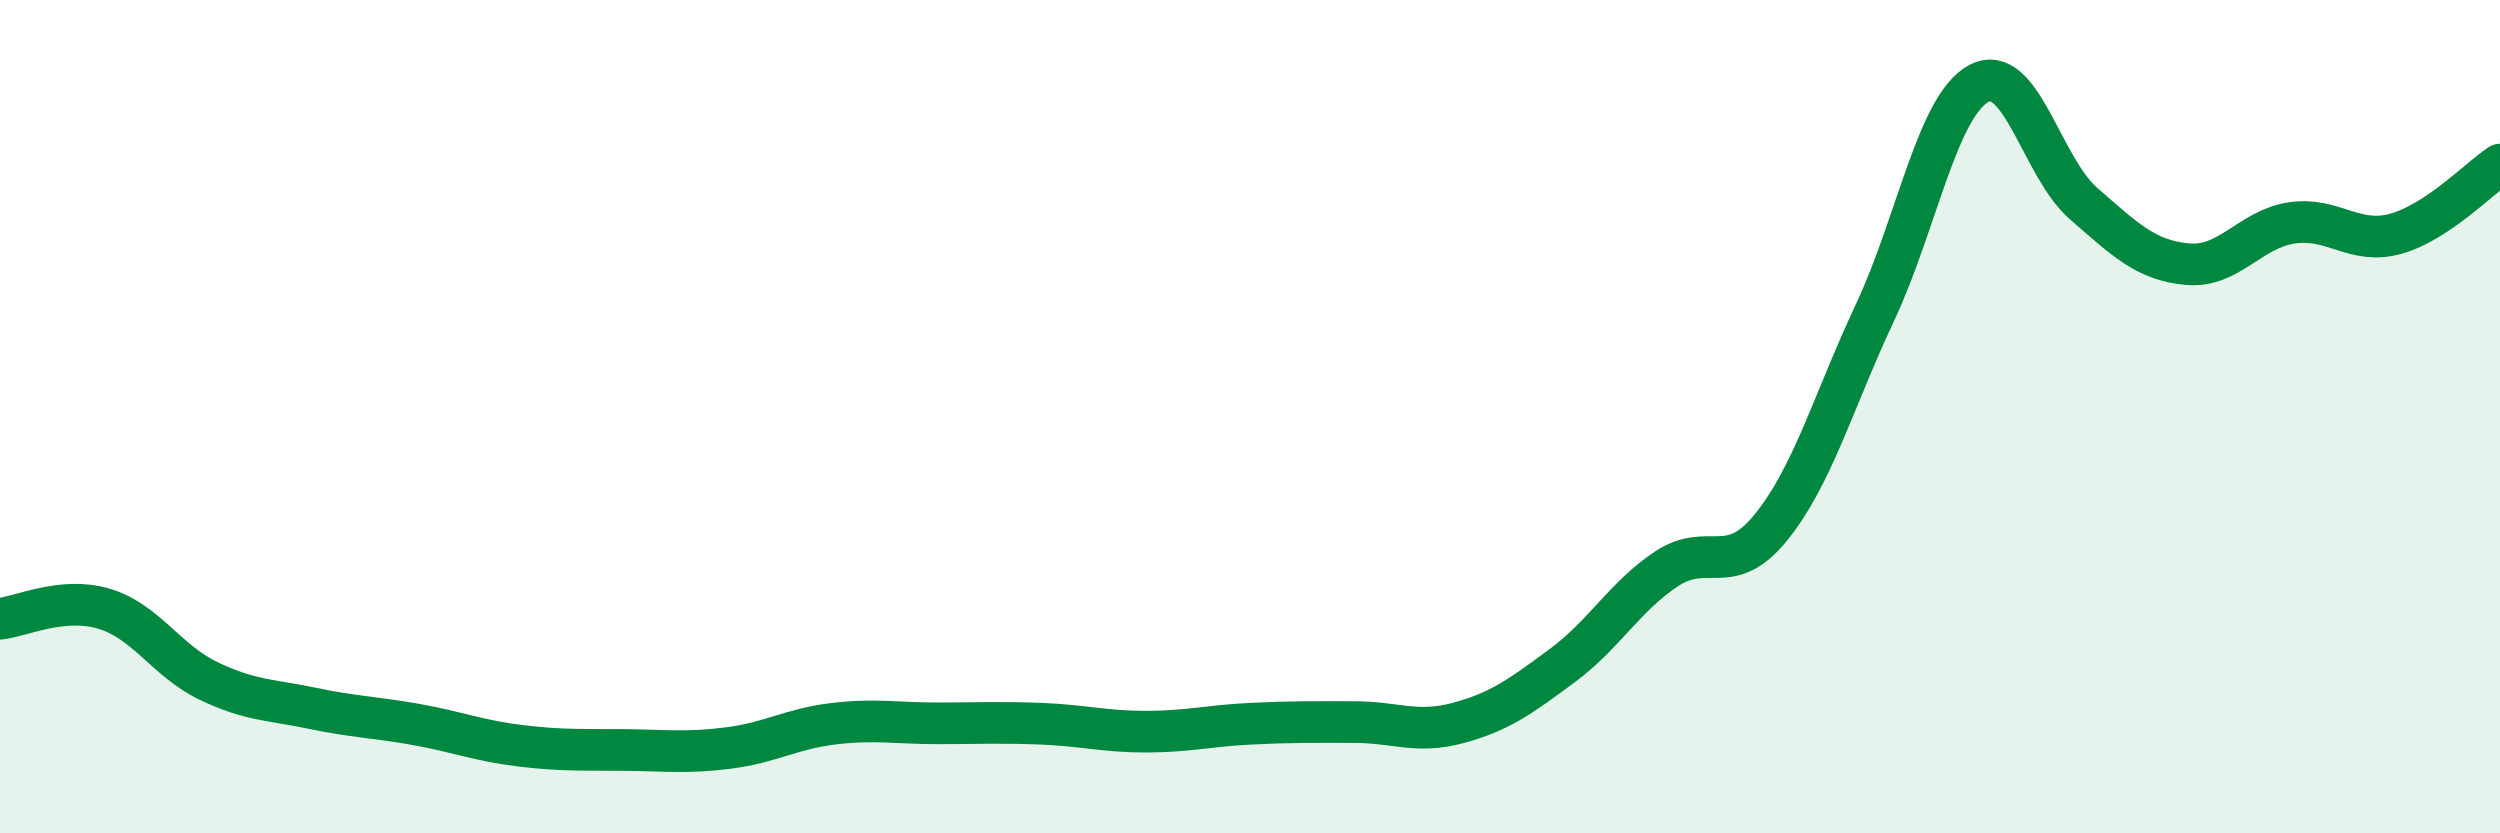 
    <svg width="60" height="20" viewBox="0 0 60 20" xmlns="http://www.w3.org/2000/svg">
      <path
        d="M 0,14.85 C 0.5,14.8 1.5,14.31 2.5,14.61 C 3.5,14.91 4,15.86 5,16.34 C 6,16.82 6.5,16.79 7.5,17 C 8.5,17.21 9,17.21 10,17.39 C 11,17.57 11.5,17.78 12.5,17.9 C 13.5,18.02 14,17.99 15,18 C 16,18.01 16.5,18.08 17.5,17.95 C 18.5,17.82 19,17.49 20,17.37 C 21,17.25 21.5,17.36 22.5,17.36 C 23.5,17.36 24,17.33 25,17.37 C 26,17.41 26.5,17.56 27.5,17.56 C 28.5,17.56 29,17.42 30,17.37 C 31,17.32 31.5,17.33 32.5,17.33 C 33.5,17.33 34,17.62 35,17.35 C 36,17.08 36.5,16.71 37.5,15.97 C 38.5,15.23 39,14.31 40,13.65 C 41,12.99 41.5,13.89 42.5,12.66 C 43.5,11.43 44,9.63 45,7.5 C 46,5.37 46.5,2.52 47.5,2 C 48.5,1.48 49,4.01 50,4.88 C 51,5.75 51.5,6.25 52.5,6.34 C 53.5,6.43 54,5.5 55,5.35 C 56,5.2 56.5,5.89 57.5,5.61 C 58.5,5.33 59.5,4.28 60,3.95L60 20L0 20Z"
        fill="#008740"
        opacity="0.1"
        stroke-linecap="round"
        stroke-linejoin="round"
      />
      <path
        d="M 0,14.85 C 0.5,14.8 1.5,14.31 2.5,14.61 C 3.5,14.91 4,15.86 5,16.34 C 6,16.82 6.5,16.79 7.5,17 C 8.5,17.21 9,17.21 10,17.39 C 11,17.57 11.5,17.78 12.5,17.9 C 13.5,18.02 14,17.99 15,18 C 16,18.01 16.5,18.08 17.5,17.95 C 18.5,17.82 19,17.49 20,17.37 C 21,17.25 21.5,17.36 22.5,17.36 C 23.5,17.36 24,17.33 25,17.37 C 26,17.41 26.5,17.56 27.5,17.56 C 28.5,17.56 29,17.42 30,17.37 C 31,17.32 31.5,17.33 32.5,17.33 C 33.5,17.33 34,17.62 35,17.35 C 36,17.08 36.5,16.71 37.5,15.97 C 38.5,15.23 39,14.31 40,13.65 C 41,12.99 41.5,13.89 42.5,12.66 C 43.5,11.43 44,9.63 45,7.5 C 46,5.37 46.5,2.52 47.5,2 C 48.5,1.48 49,4.01 50,4.88 C 51,5.75 51.5,6.25 52.5,6.34 C 53.5,6.43 54,5.5 55,5.35 C 56,5.2 56.5,5.89 57.5,5.61 C 58.5,5.33 59.5,4.28 60,3.95"
        stroke="#008740"
        stroke-width="1"
        fill="none"
        stroke-linecap="round"
        stroke-linejoin="round"
      />
    </svg>
  